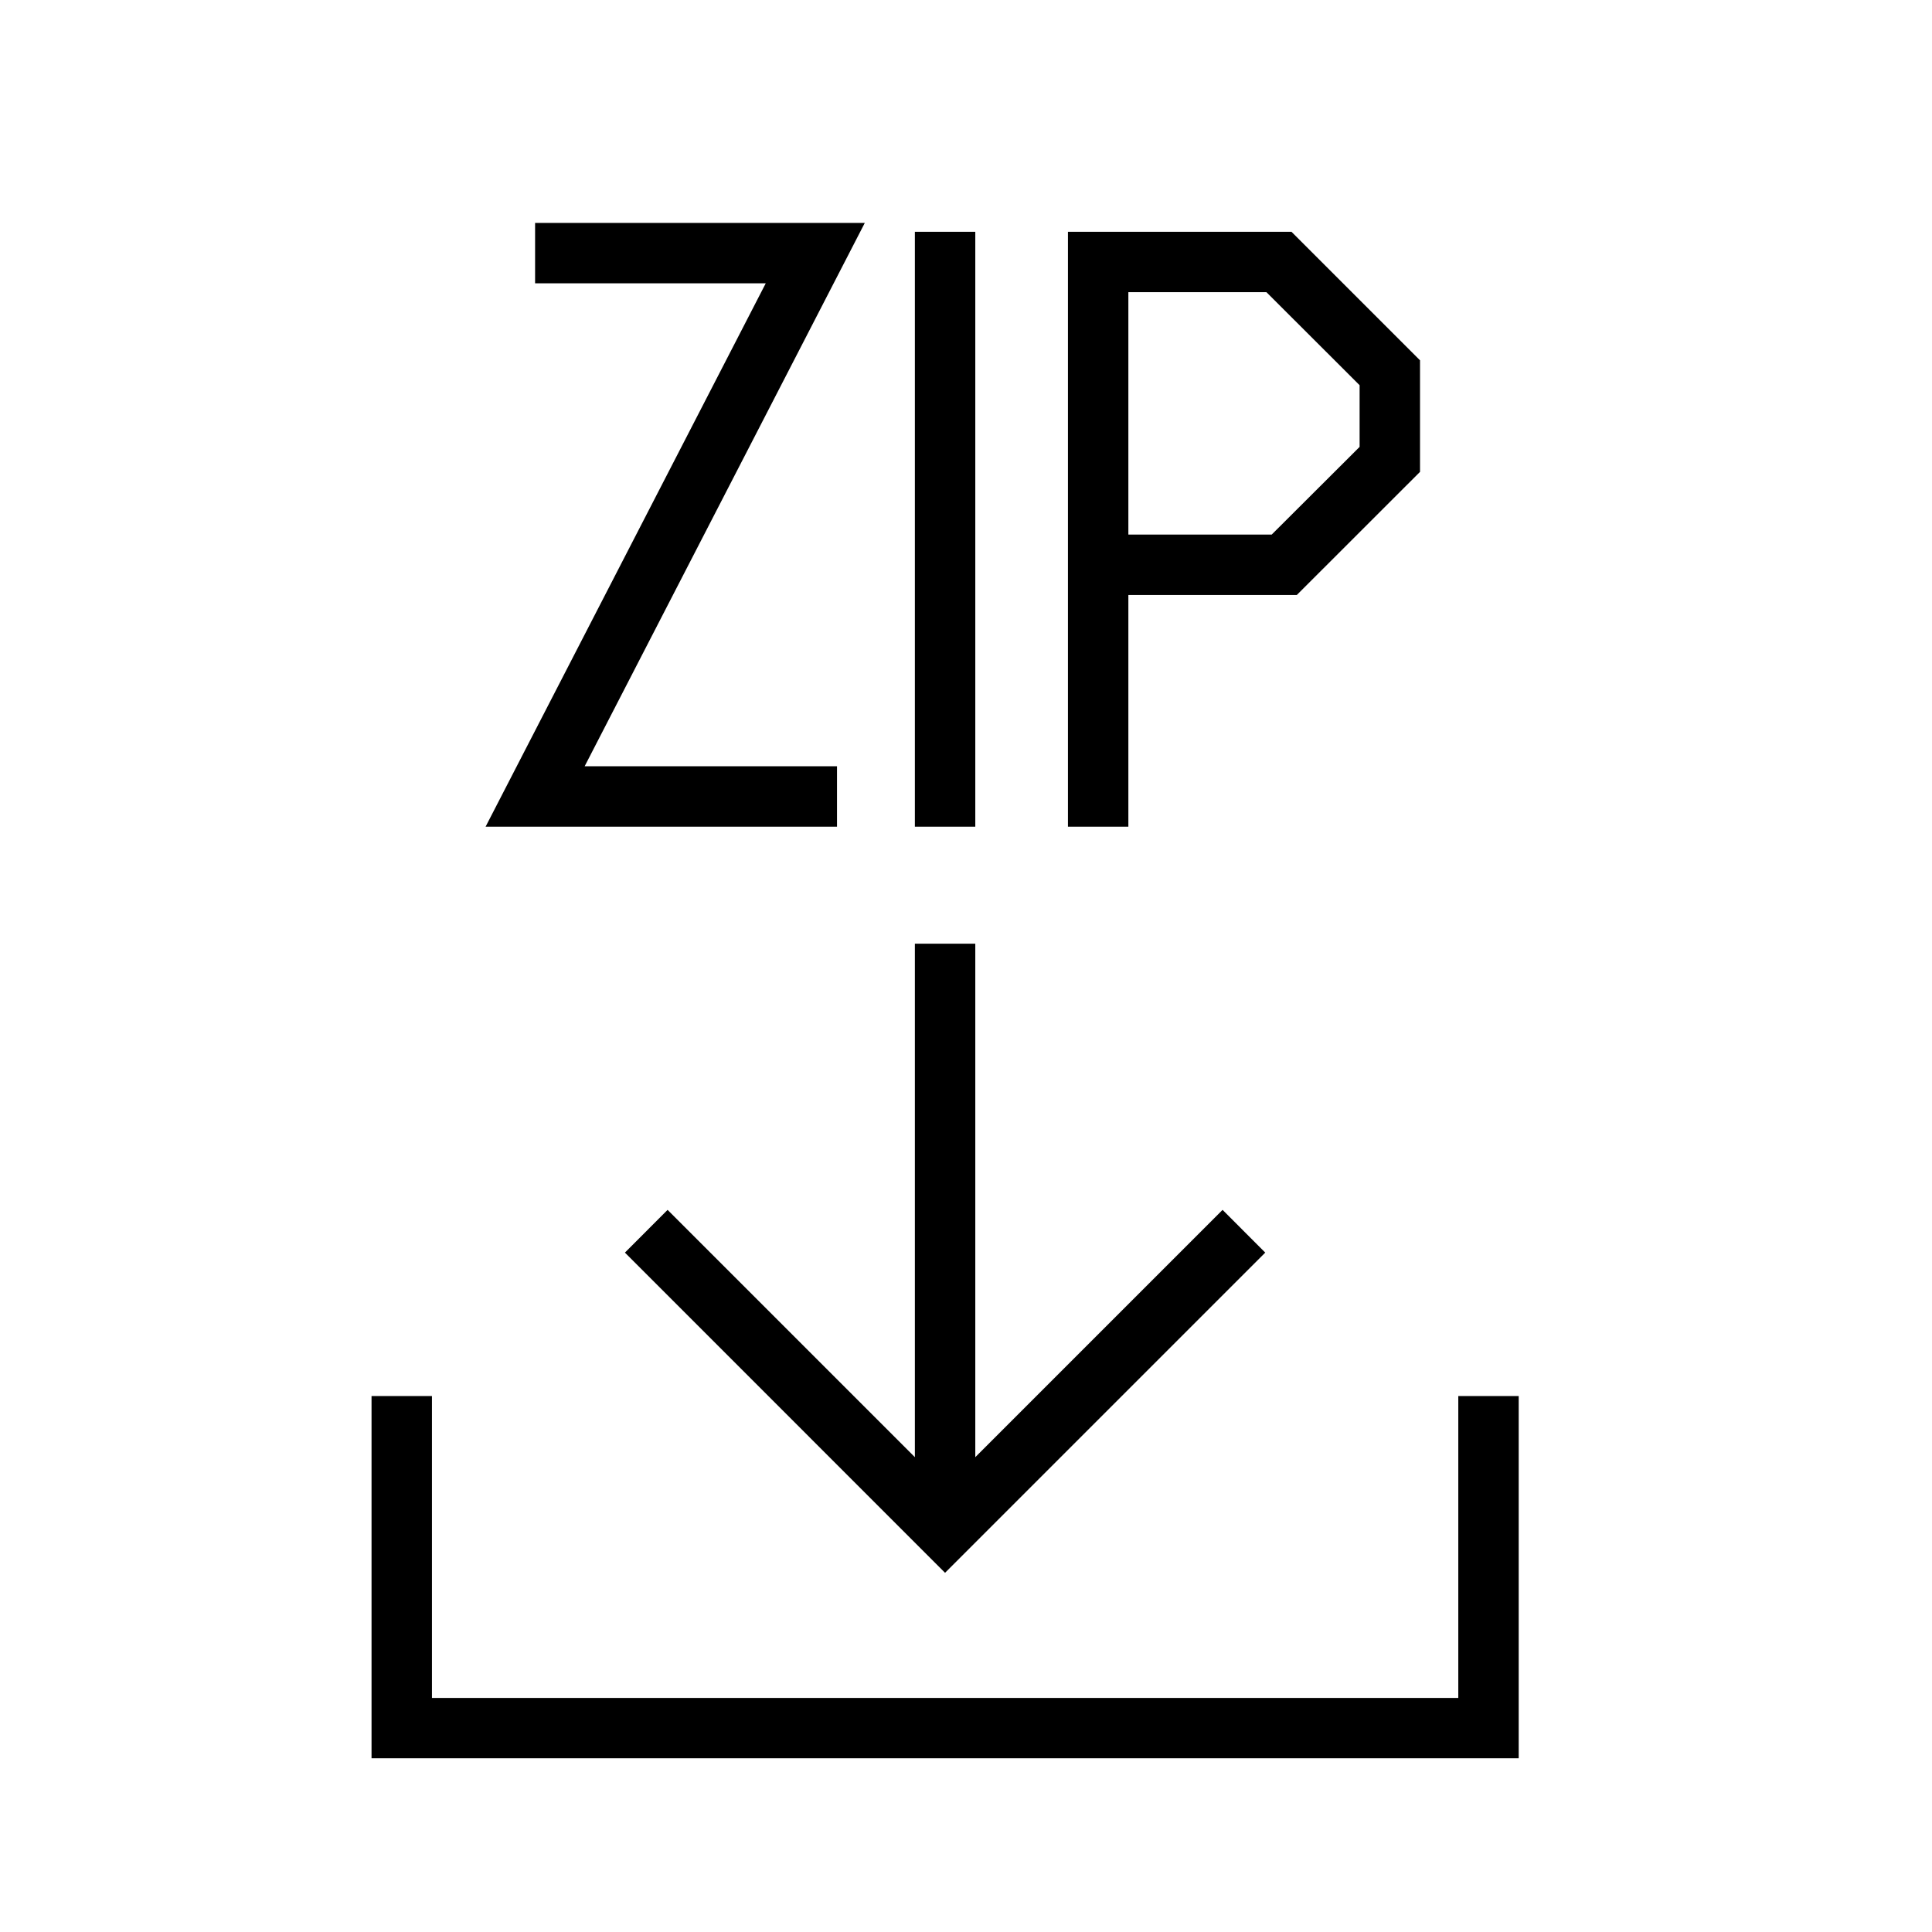 <?xml version="1.0" encoding="UTF-8"?>
<svg width="26px" height="26px" viewBox="0 0 26 26" version="1.1" xmlns="http://www.w3.org/2000/svg" xmlns:xlink="http://www.w3.org/1999/xlink">
    <!-- Generator: Sketch 48.2 (47327) - http://www.bohemiancoding.com/sketch -->
    <title>00-Foundation/icon_Zip</title>
    <desc>Created with Sketch.</desc>
    <defs>
        <path d="M8.984,16.282 L12.312,19.61 L12.312,12.7 L13.125,12.7 L13.125,19.61 L16.453,16.282 L17.027,16.857 L12.718,21.166 L8.41,16.857 L8.984,16.282 Z M19.625,18.787 L20.438,18.787 L20.438,23.662 L5,23.662 L5,18.787 L5.813,18.787 L5.813,22.85 L19.625,22.85 L19.625,18.787 Z M14.372,3.119 L17.38,3.119 L19.11,4.849 L19.11,6.35 L17.452,8.007 L15.185,8.007 L15.185,11.125 L14.372,11.125 L14.372,3.119 Z M15.185,3.932 L15.185,7.194 L17.114,7.194 L18.297,6.014 L18.297,5.184 L17.043,3.932 L15.185,3.932 Z M7.201,3 L11.638,3 L7.868,10.312 L11.264,10.312 L11.264,11.125 L6.535,11.125 L10.305,3.813 L7.201,3.813 L7.201,3 Z M12.312,11.125 L12.312,3.119 L13.125,3.119 L13.125,11.125 L12.312,11.125 Z" id="path-1"></path>
    </defs>
    <g id="Symbols" stroke="none" stroke-width="1" fill="none" fill-rule="evenodd">
        <g id="00-Foundation/icon_Zip">
            <mask id="mask-2" fill="white">
                <use xlink:href="#path-1"></use>
            </mask>
            <use id="Mask" fill="#000000" xlink:href="#path-1"></use>
        </g>
    </g>
</svg>